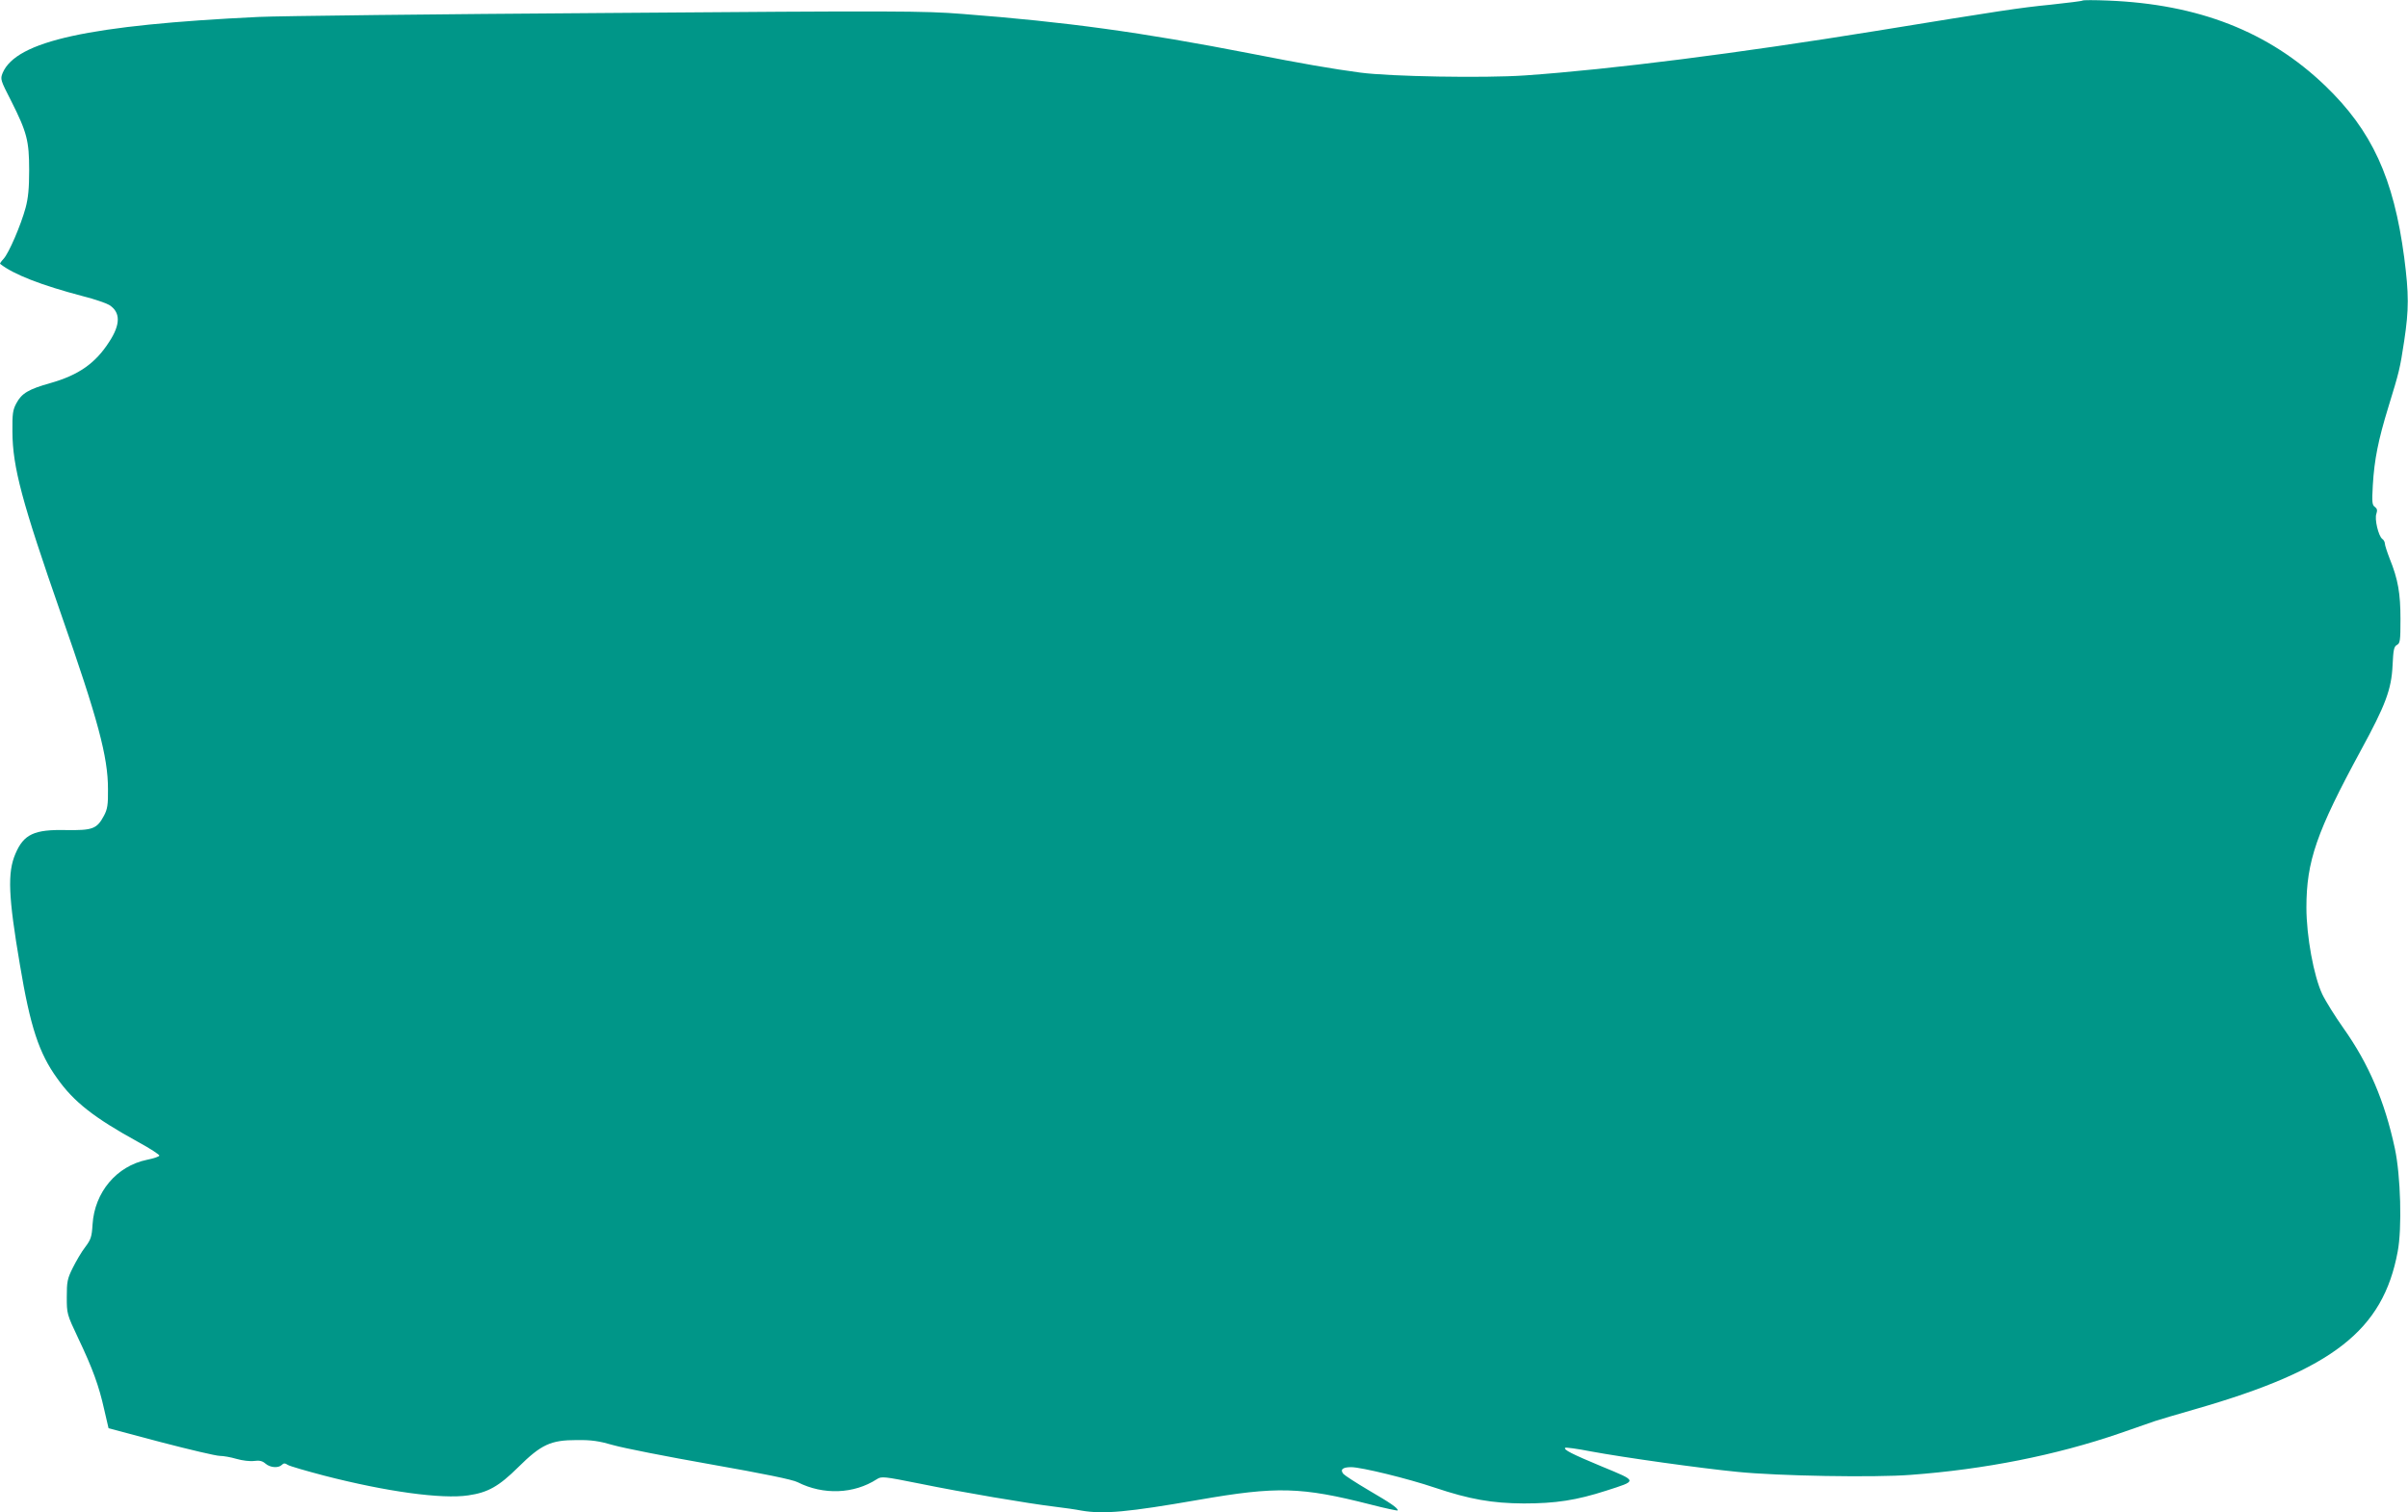 <?xml version="1.0" standalone="no"?>
<!DOCTYPE svg PUBLIC "-//W3C//DTD SVG 20010904//EN"
 "http://www.w3.org/TR/2001/REC-SVG-20010904/DTD/svg10.dtd">
<svg version="1.0" xmlns="http://www.w3.org/2000/svg"
 width="1280pt" height="804pt" viewBox="0 0 1280 804"
 preserveAspectRatio="xMidYMid meet">
<g transform="translate(0,804) scale(0.1,-0.1)"
fill="#009688" stroke="none">
<path d="M11070 8037 c-3 -3 -79 -12 -170 -22 -164 -16 -267 -32 -925 -139
-735 -119 -1409 -205 -1869 -237 -216 -15 -718 -6 -875 15 -150 20 -306 47
-586 102 -581 113 -973 167 -1530 210 -204 16 -338 17 -1885 5 -916 -6 -1750
-16 -1855 -21 -900 -43 -1289 -128 -1361 -298 -13 -33 -12 -37 46 -150 83
-165 95 -210 95 -367 0 -96 -5 -148 -19 -200 -25 -92 -89 -241 -117 -271 -12
-13 -21 -25 -18 -27 71 -56 217 -113 441 -172 59 -15 121 -36 138 -46 61 -38
62 -103 0 -197 -73 -114 -163 -176 -310 -218 -118 -33 -155 -55 -183 -108 -19
-35 -22 -56 -21 -151 1 -189 51 -374 259 -971 196 -560 249 -757 249 -929 1
-83 -3 -107 -21 -141 -38 -71 -60 -79 -201 -77 -170 4 -226 -22 -270 -126 -43
-100 -38 -227 24 -591 55 -329 101 -469 198 -603 88 -125 197 -210 430 -338
64 -35 115 -68 113 -73 -2 -5 -31 -15 -66 -22 -161 -33 -278 -172 -289 -343
-4 -67 -9 -81 -39 -121 -19 -24 -48 -74 -66 -110 -29 -58 -32 -74 -32 -155 0
-89 0 -91 61 -220 77 -162 110 -253 138 -379 l23 -99 278 -74 c153 -40 294
-73 313 -73 19 0 59 -7 89 -16 31 -9 73 -14 94 -11 28 4 44 0 60 -14 25 -22
69 -25 87 -7 10 10 17 10 32 0 11 -7 98 -32 193 -57 329 -85 626 -126 766
-105 104 15 162 47 266 150 122 121 173 144 310 144 80 1 119 -5 195 -27 52
-15 285 -61 518 -102 283 -50 435 -81 462 -95 136 -69 299 -63 421 16 25 16
35 15 230 -24 225 -46 574 -105 714 -122 50 -6 114 -15 144 -21 118 -20 247
-8 621 57 418 73 547 69 913 -24 81 -21 147 -35 147 -32 0 13 -36 38 -156 108
-66 39 -126 78 -133 86 -19 23 -4 36 41 36 54 0 300 -60 445 -109 185 -62 304
-83 473 -84 169 0 280 17 438 68 168 54 169 49 -22 128 -161 67 -206 90 -196
100 3 3 64 -5 135 -19 178 -33 586 -90 780 -109 216 -22 729 -31 921 -16 392
29 772 104 1112 221 81 28 165 57 187 65 22 7 121 37 220 65 725 209 992 417
1070 835 24 124 16 406 -15 550 -54 251 -139 450 -274 640 -43 61 -94 142
-112 180 -45 96 -84 308 -84 460 0 247 54 402 289 835 132 242 163 325 169
453 4 82 7 99 23 108 17 9 19 22 19 137 0 138 -13 212 -57 321 -14 36 -26 73
-26 81 0 8 -6 20 -14 25 -20 15 -42 106 -31 134 6 18 4 27 -8 36 -15 10 -16
26 -11 116 8 136 29 240 82 413 59 192 62 204 85 355 25 167 25 246 0 441 -56
424 -172 676 -421 915 -299 287 -673 433 -1154 452 -71 3 -132 3 -135 0z"/>
</g>
</svg>
